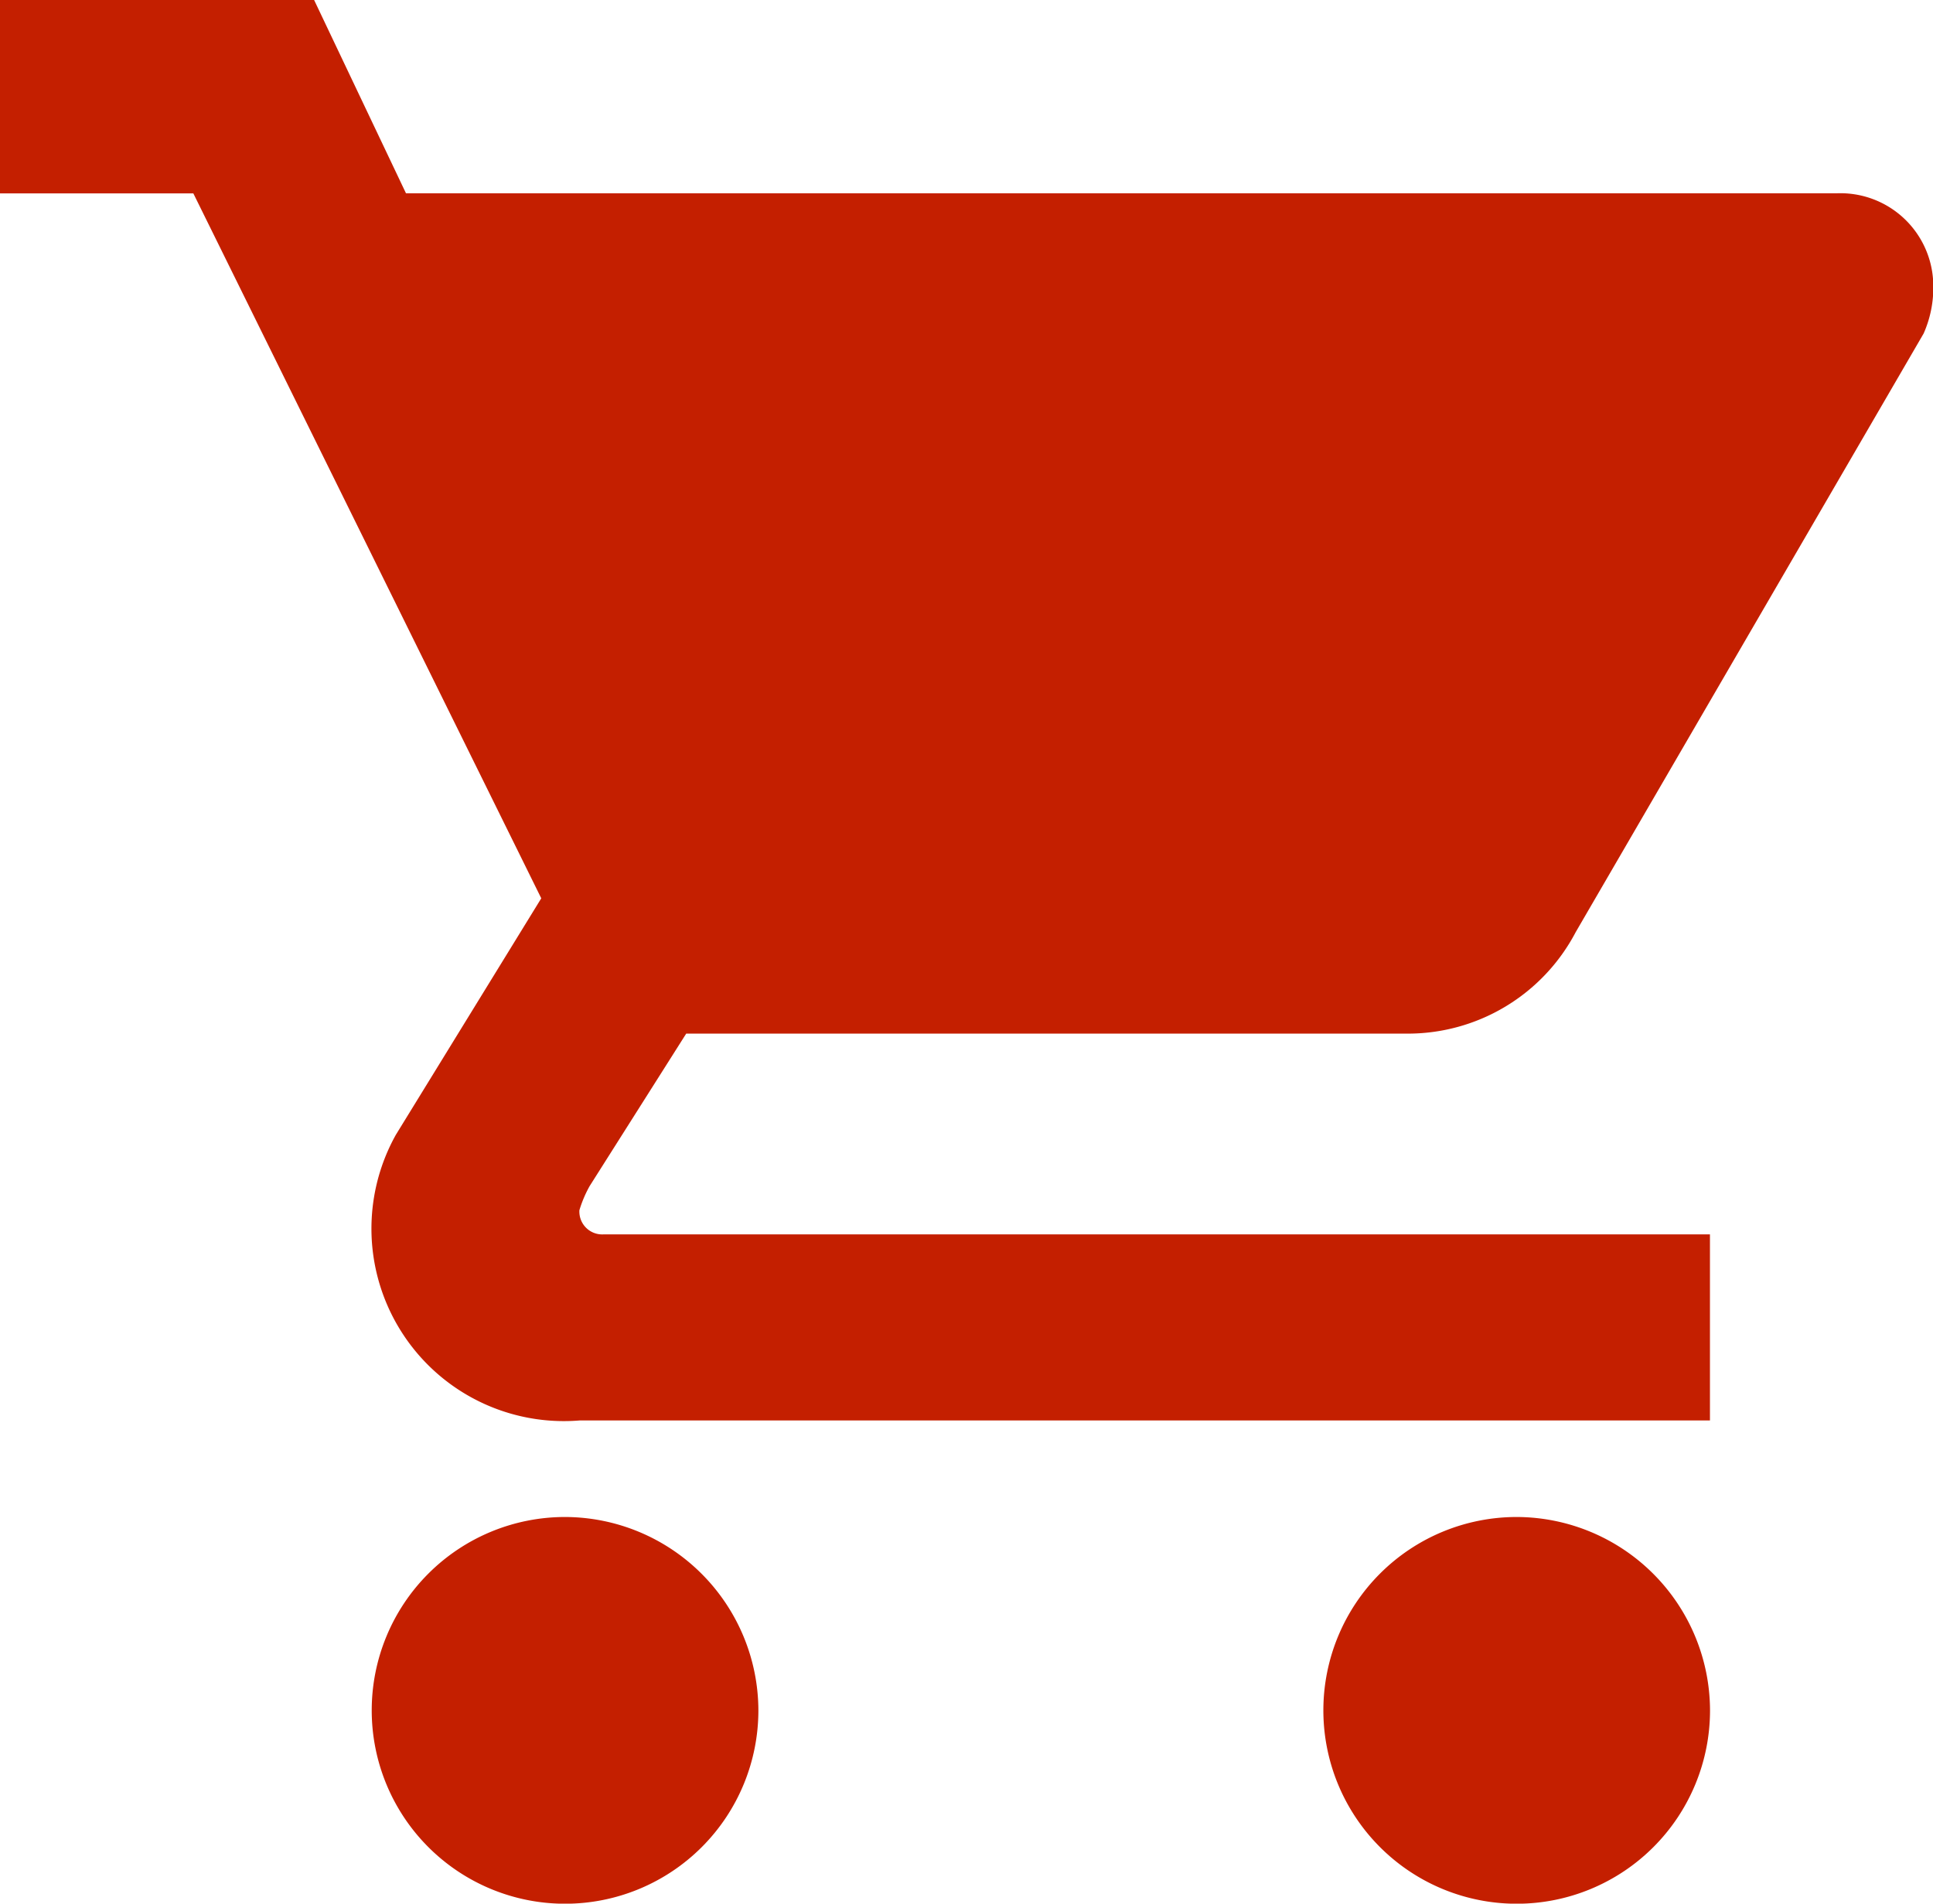 <svg id="Component_244_2" data-name="Component 244 – 2" xmlns="http://www.w3.org/2000/svg" width="26.406" height="26" viewBox="0 0 26.406 26">
  <path id="Icon_ionic-md-cart" data-name="Icon ionic-md-cart" d="M11.094,24.319a2.641,2.641,0,1,0,2.641,2.641A2.648,2.648,0,0,0,11.094,24.319ZM3.375,3.6V6.241H6.016l4.753,9.628L8.782,19.1A2.629,2.629,0,0,0,11.3,23H26.734V20.459H11.62a.312.312,0,0,1-.33-.33,1.646,1.646,0,0,1,.14-.33l1.319-2.082h9.836A2.59,2.59,0,0,0,24.9,16.331l4.753-8.176a1.544,1.544,0,0,0,.132-.66,1.269,1.269,0,0,0-1.32-1.255H8.921L7.666,3.6ZM24.094,24.319a2.641,2.641,0,1,0,2.641,2.641A2.648,2.648,0,0,0,24.094,24.319Z" transform="translate(-3.375 -3.6)" fill="#c41f00"/>
</svg>
